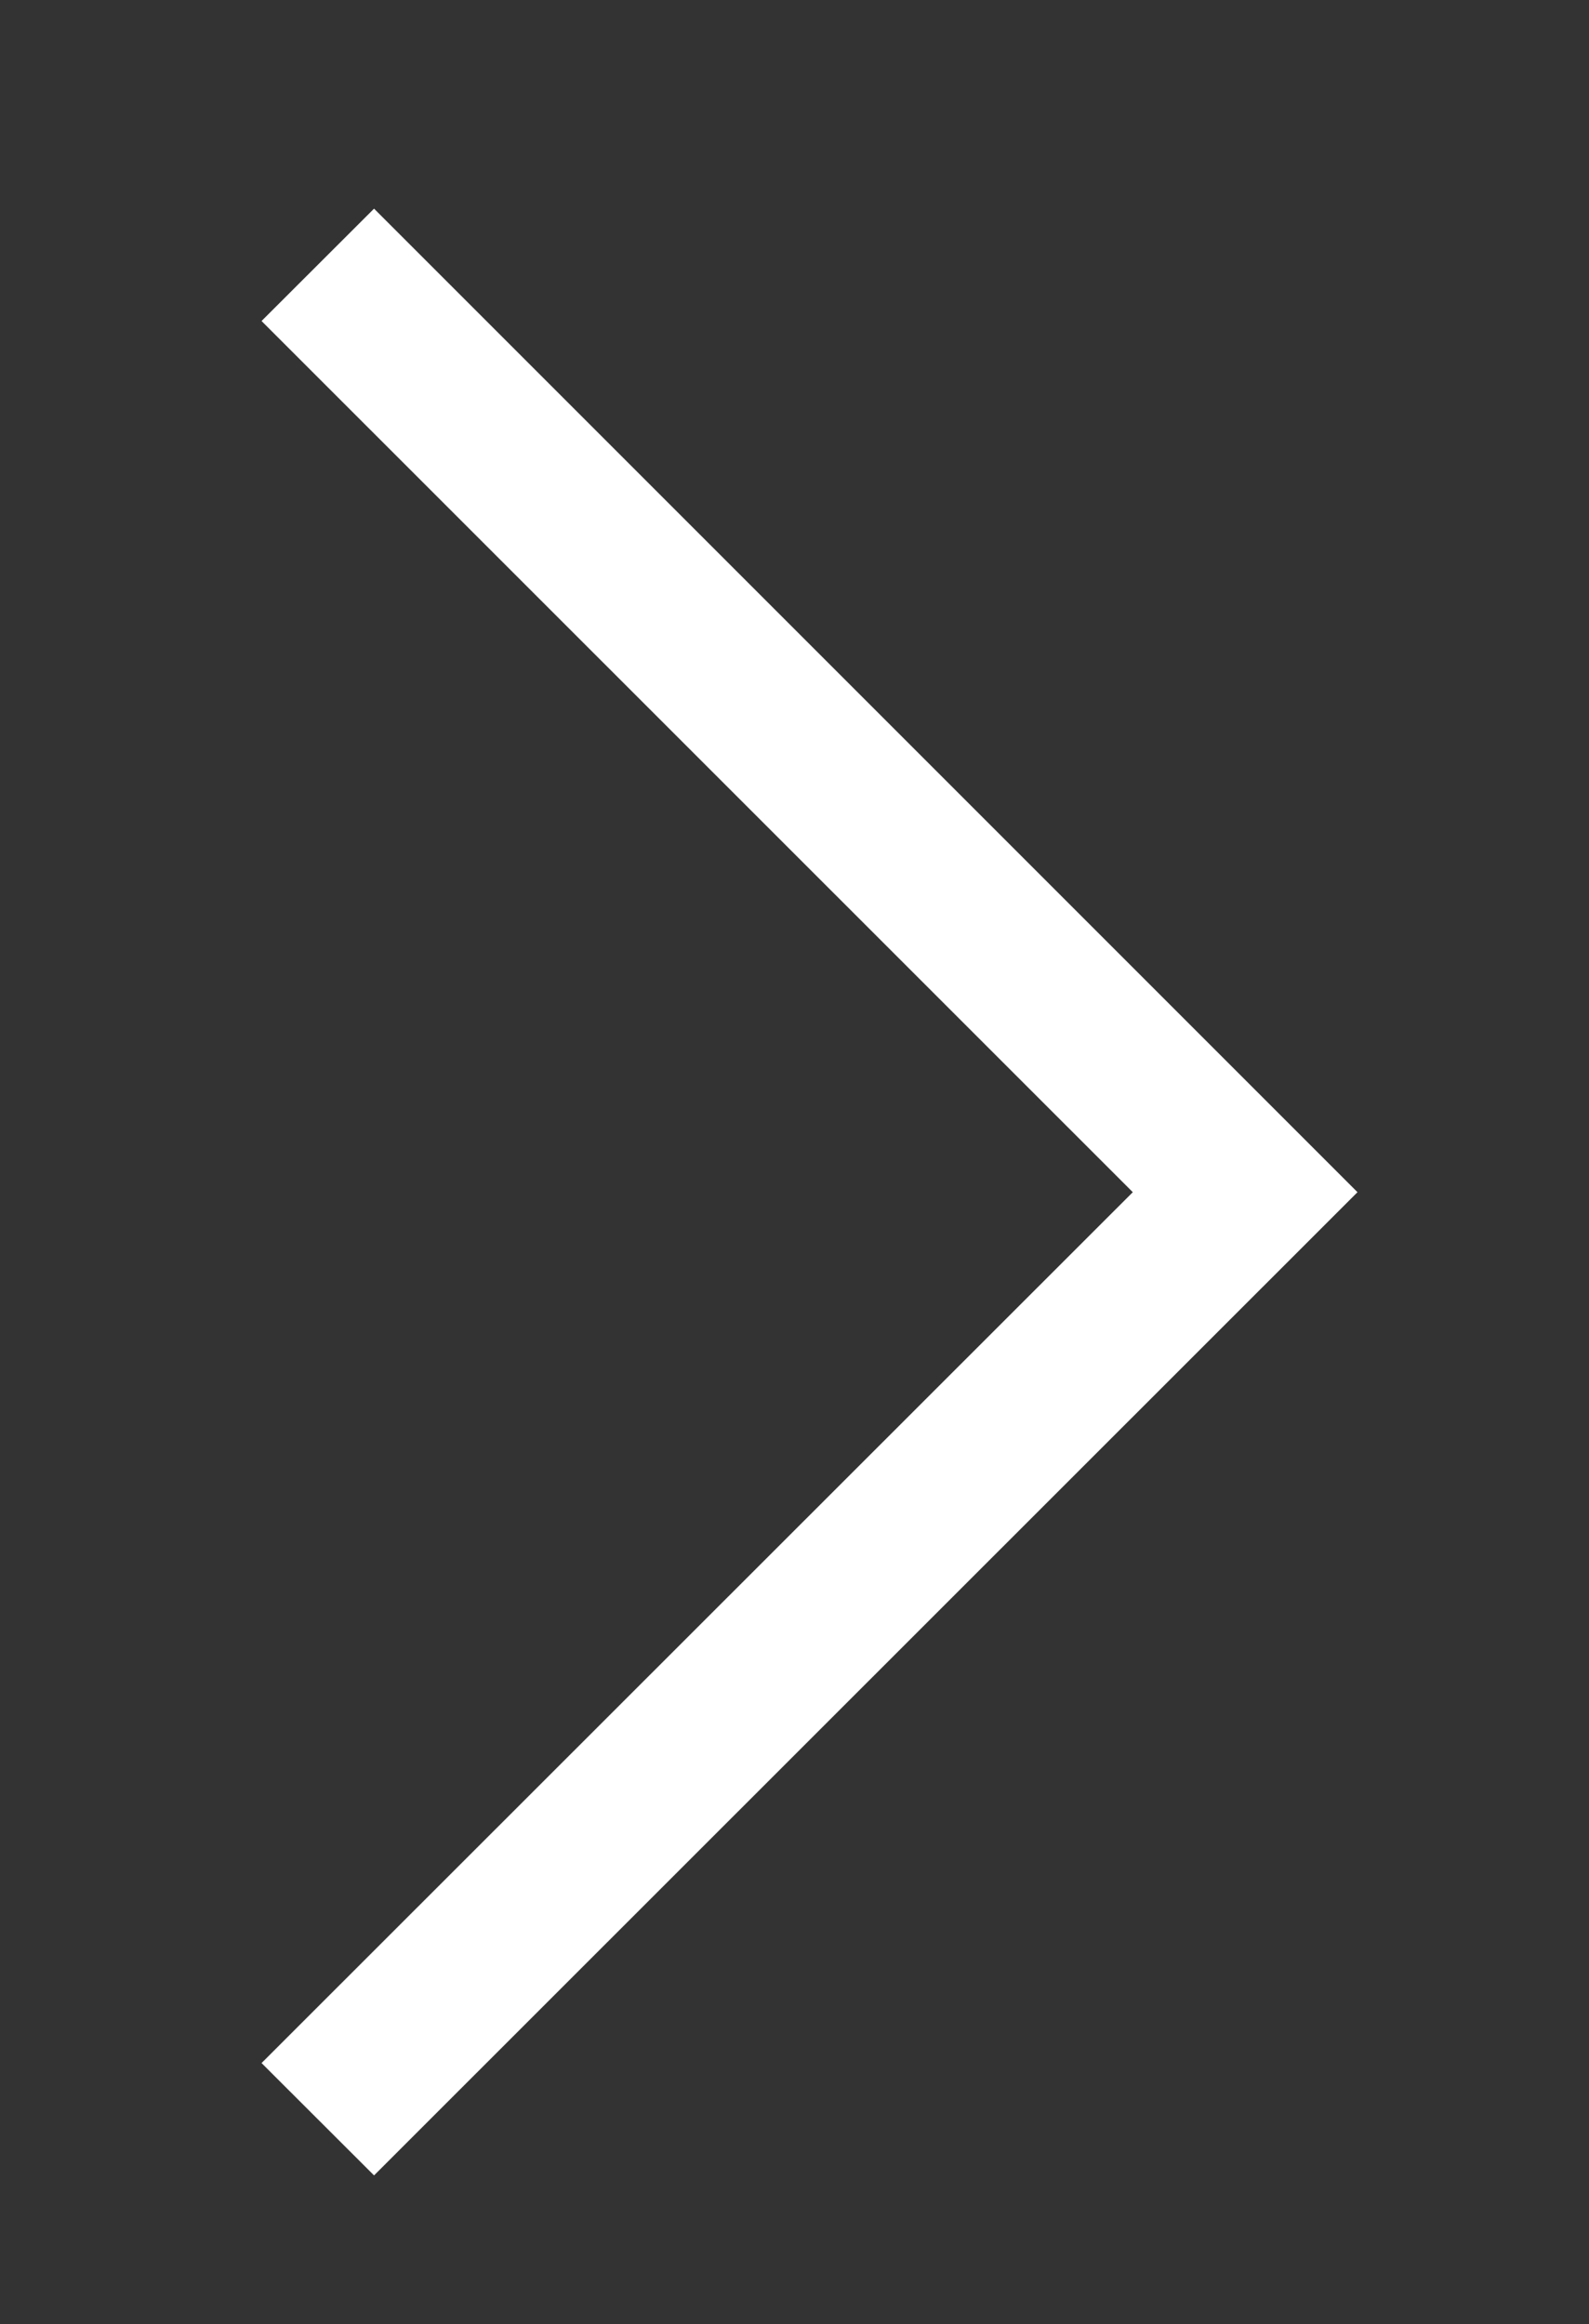<?xml version="1.0" encoding="utf-8"?>
<!-- Generator: Adobe Illustrator 16.0.3, SVG Export Plug-In . SVG Version: 6.00 Build 0)  -->
<!DOCTYPE svg PUBLIC "-//W3C//DTD SVG 1.1//EN" "http://www.w3.org/Graphics/SVG/1.1/DTD/svg11.dtd">
<svg version="1.1" id="Layer_1" xmlns="http://www.w3.org/2000/svg" xmlns:xlink="http://www.w3.org/1999/xlink" x="0px" y="0px"
	 width="10px" height="14.625px" viewBox="0 0 10 14.625" enable-background="new 0 0 10 14.625" xml:space="preserve">
<rect x="0" y="0" width="10" height="14.625" fill="#333333" stroke="none"/>
<g>
	<polygon fill="#FFFFFF" points="8.543,7.502 2.354,13.689 1.646,12.982 7.129,7.502 1.646,2.02 2.354,1.313 	"/>
</g>
</svg>

